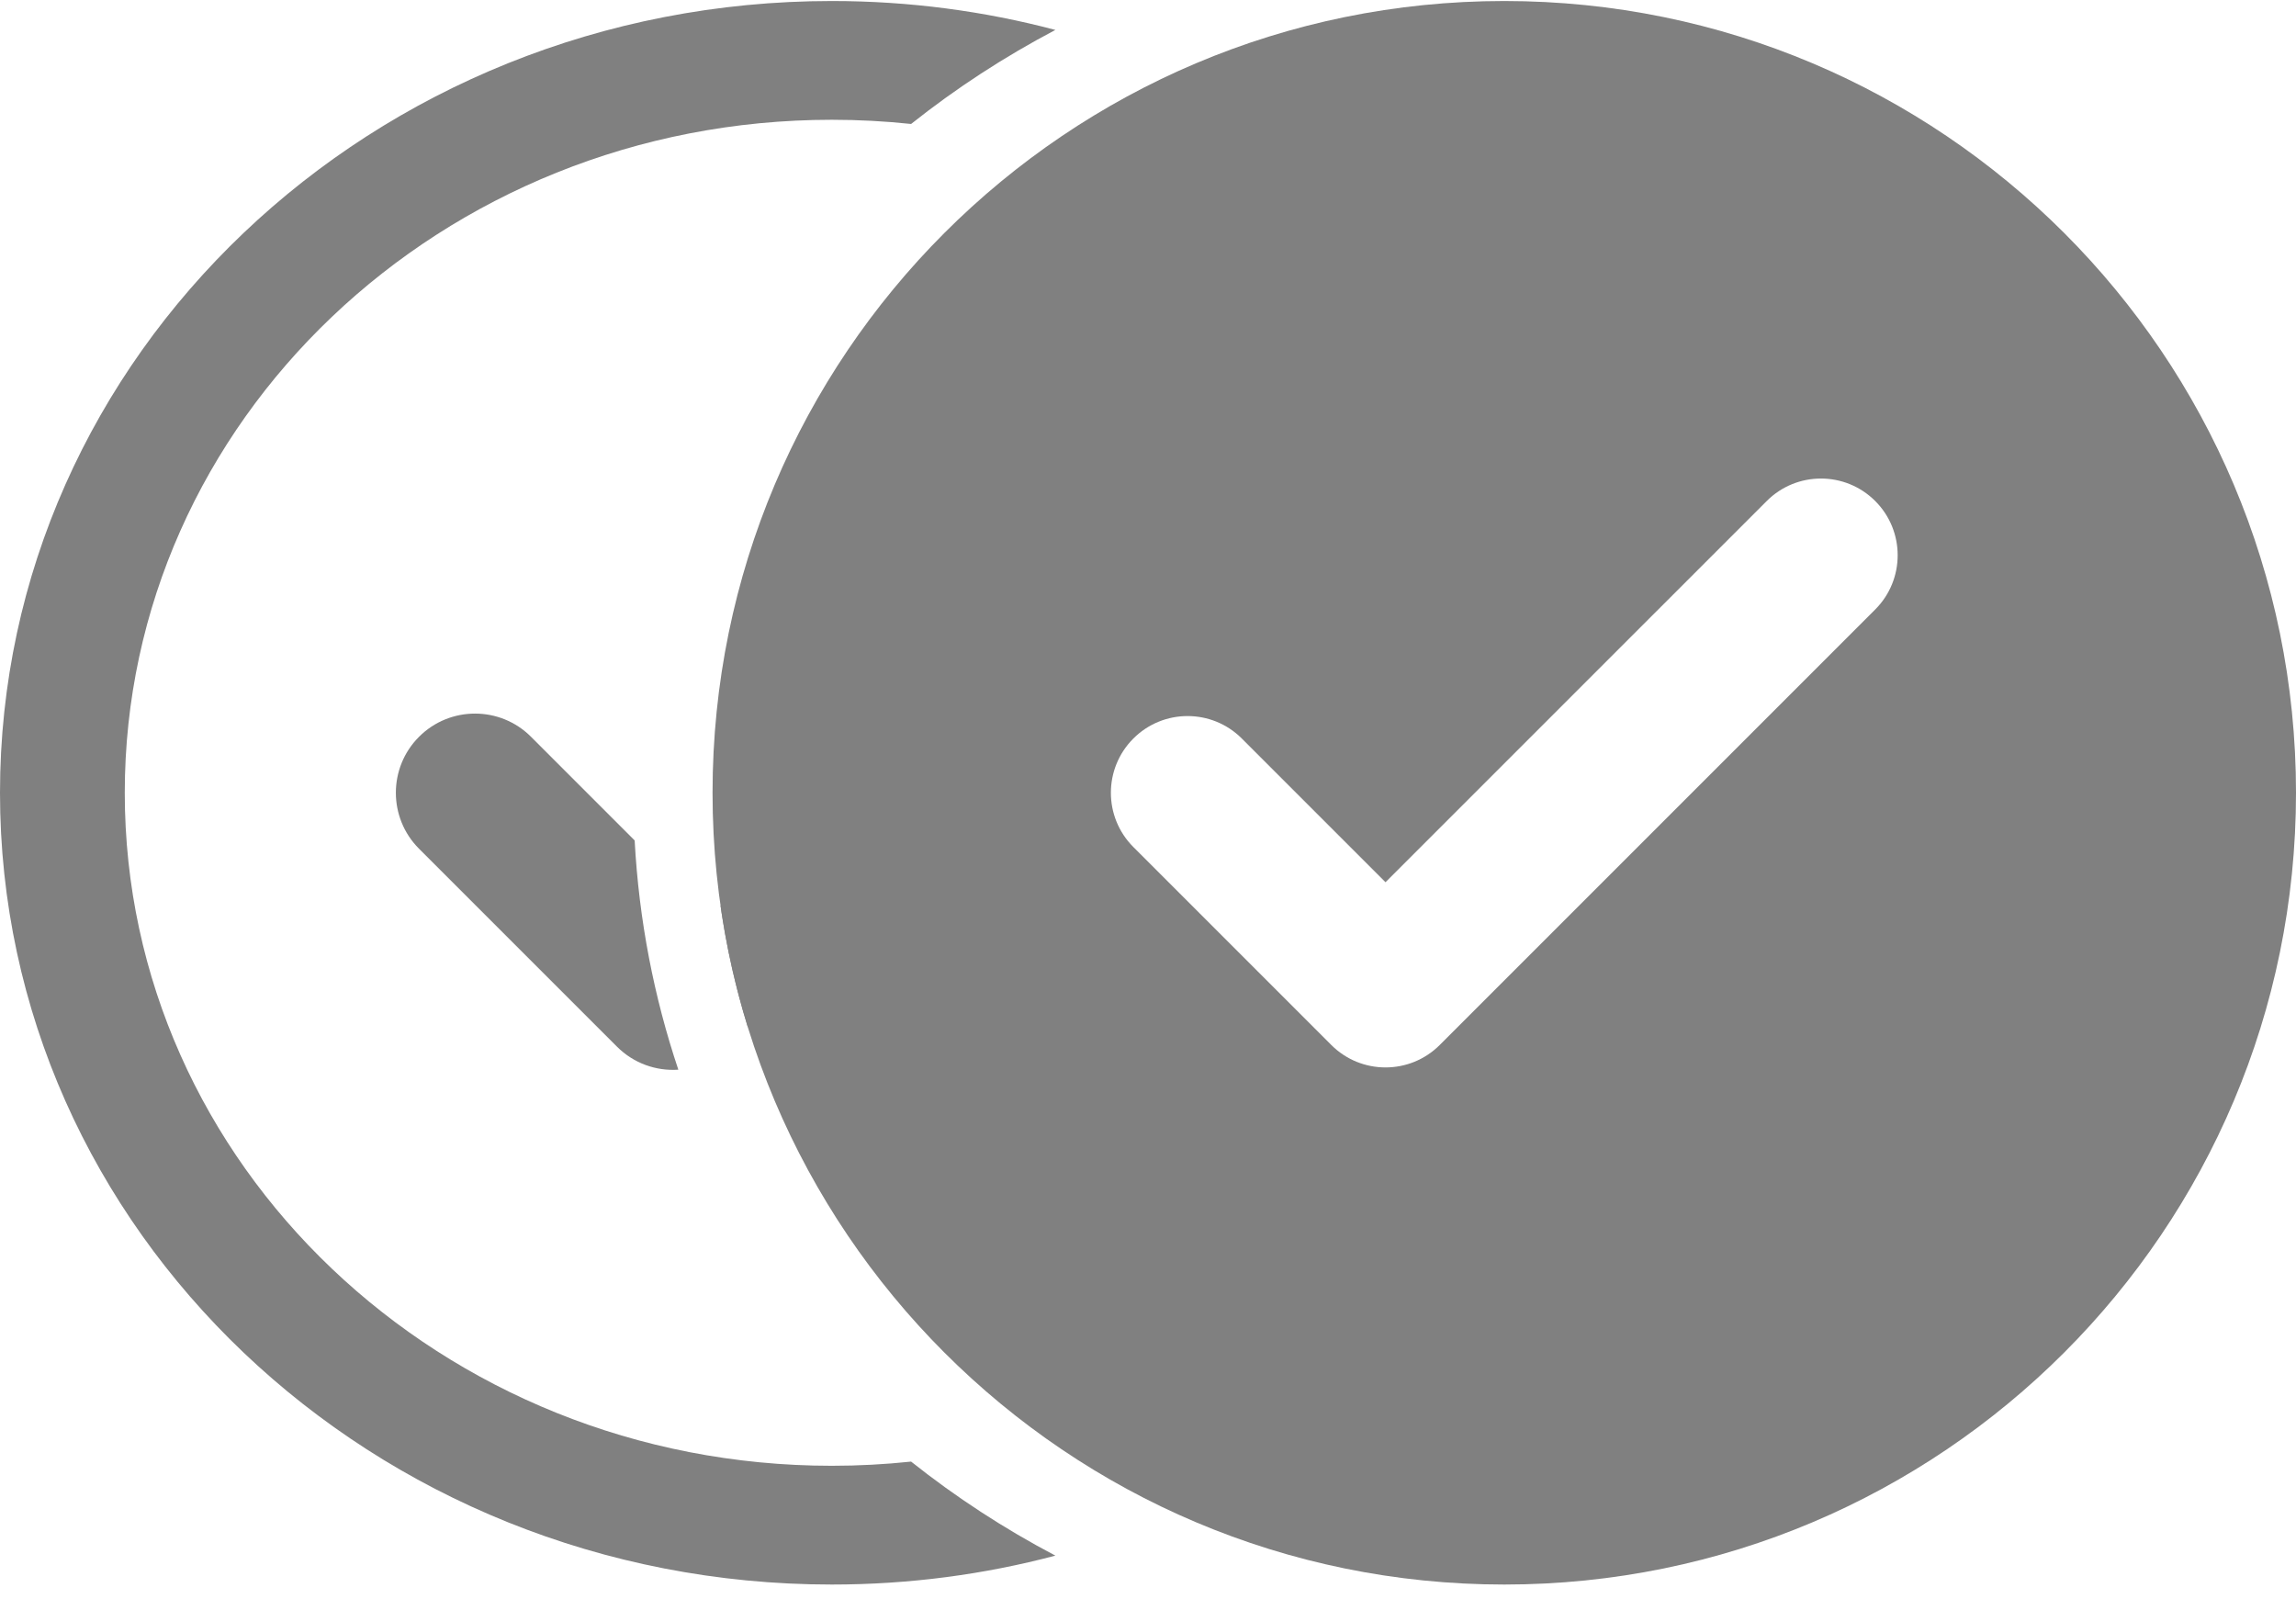 <?xml version="1.0" encoding="UTF-8"?>
<svg width="79px" height="55px" viewBox="0 0 79 55" version="1.1" xmlns="http://www.w3.org/2000/svg" xmlns:xlink="http://www.w3.org/1999/xlink">
    <title>7-recu-lu-par-un</title>
    <g id="icons-sf-symbols-used" stroke="none" stroke-width="1" fill="none" fill-rule="evenodd">
        <g id="Artboard" transform="translate(-264, -616)" fill="#808080">
            <g id="7-recu-lu-par-un" transform="translate(264, 616.035)">
                <path d="M36.313,0.995 C33.865,0.347 31.285,0 28.62,0 C12.814,0 0,12.196 0,27.242 C0,42.287 12.814,54.483 28.62,54.483 C31.285,54.483 33.865,54.137 36.313,53.488 C34.548,52.56 32.886,51.475 31.349,50.253 C30.453,50.348 29.543,50.397 28.62,50.397 C15.185,50.397 4.293,40.03 4.293,27.242 C4.293,14.453 15.185,4.086 28.62,4.086 C29.543,4.086 30.453,4.135 31.349,4.23 C32.886,3.008 34.548,1.924 36.313,0.995 Z" id="Path"></path>
                <path d="M21.837,28.881 L18.271,25.315 C17.207,24.251 15.482,24.251 14.418,25.315 C13.355,26.378 13.355,28.103 14.418,29.167 L21.229,35.977 C21.808,36.556 22.582,36.82 23.34,36.769 C22.502,34.27 21.985,31.625 21.837,28.881 Z M24.791,31.121 C24.996,32.556 25.312,33.955 25.732,35.308 C26.609,34.238 26.549,32.656 25.549,31.657 C25.323,31.43 25.066,31.251 24.791,31.121 Z" id="Shape"></path>
                <path d="M51.759,54.483 C66.804,54.483 79,42.286 79,27.241 C79,12.196 66.804,0 51.759,0 C36.714,0 24.517,12.196 24.517,27.241 C24.517,42.286 36.714,54.483 51.759,54.483 Z M64.522,20.935 C65.552,19.905 65.552,18.233 64.522,17.203 C63.491,16.172 61.819,16.172 60.789,17.203 L47.672,30.319 L42.728,25.375 C41.698,24.344 40.026,24.344 38.996,25.375 C37.965,26.406 37.965,28.077 38.996,29.108 L45.806,35.918 C46.837,36.949 48.508,36.949 49.539,35.918 L64.522,20.935 Z" id="Shape"></path>
            </g>
        </g>
    </g>
</svg>